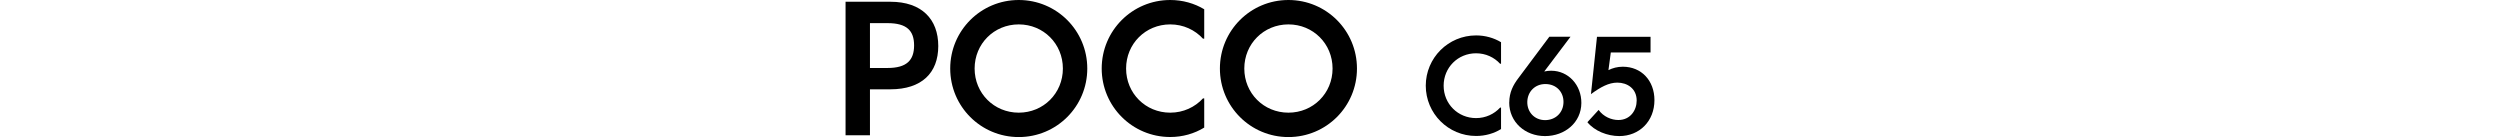 <?xml version="1.0" encoding="UTF-8"?><svg id="a" xmlns="http://www.w3.org/2000/svg" width="456" height="25" viewBox="0 0 456 25"><g><path d="M154.23,.32h8.18c5.71,0,8.73,3.18,8.73,8.08s-3.02,7.89-8.73,7.89h-3.73v8.38h-4.45V.32Zm7.66,12.08c3.51,0,4.84-1.43,4.84-4.12s-1.33-4.06-4.84-4.06h-3.21V12.4h3.21Z"/><path d="M173.32,12.5c0-6.92,5.58-12.5,12.5-12.5s12.5,5.58,12.5,12.5-5.58,12.5-12.5,12.5-12.5-5.58-12.5-12.5Zm12.5,8.05c4.51,0,8.05-3.54,8.05-8.05s-3.54-8.05-8.05-8.05-8.05,3.54-8.05,8.05,3.54,8.05,8.05,8.05Z"/><path d="M200.95,12.5c0-6.92,5.58-12.5,12.5-12.5,2.27,0,4.42,.62,6.2,1.69V7.05h-.23c-1.46-1.59-3.57-2.6-5.97-2.6-4.51,0-8.05,3.54-8.05,8.05s3.54,8.05,8.05,8.05c2.4,0,4.51-1.01,5.97-2.6h.23v5.32c-1.79,1.1-3.93,1.72-6.2,1.72-6.92,0-12.5-5.58-12.5-12.5Z"/><path d="M222.51,12.5c0-6.92,5.58-12.5,12.5-12.5s12.5,5.58,12.5,12.5-5.58,12.5-12.5,12.5-12.5-5.58-12.5-12.5Zm12.5,8.05c4.51,0,8.05-3.54,8.05-8.05s-3.54-8.05-8.05-8.05-8.05,3.54-8.05,8.05,3.54,8.05,8.05,8.05Z"/></g><g><path d="M260.06,15.64c0-5.08,4.1-9.18,9.18-9.18,1.67,0,3.24,.45,4.55,1.24v3.93h-.17c-1.07-1.17-2.62-1.91-4.39-1.91-3.31,0-5.91,2.6-5.91,5.91s2.6,5.91,5.91,5.91c1.76,0,3.31-.74,4.39-1.91h.17v3.91c-1.31,.81-2.88,1.26-4.55,1.26-5.08,0-9.18-4.1-9.18-9.18Z"/><path d="M275.29,18.69c0-1.86,.74-3.22,1.64-4.41l5.67-7.58h3.86l-4.79,6.34c.43-.1,.86-.14,1.26-.14,3.15,0,5.53,2.62,5.51,5.89-.02,3.55-3,6.03-6.63,6.03s-6.53-2.55-6.53-6.13Zm6.53,3.22c1.93,0,3.34-1.38,3.36-3.29,.02-1.84-1.29-3.29-3.31-3.29-1.88,0-3.24,1.38-3.29,3.22-.05,1.88,1.31,3.36,3.24,3.36Z"/><path d="M289.54,22.29l2.05-2.24c.88,1.24,2.34,1.84,3.6,1.84,2.19,0,3.34-1.79,3.34-3.55,0-2.19-1.72-3.27-3.53-3.27-1.55,0-3.03,.79-4.81,2.1l1.1-10.46h9.77v2.86h-7.25l-.43,3.22c.76-.38,1.64-.62,2.62-.62,3.41,0,5.77,2.55,5.77,6.1,0,3.84-2.74,6.55-6.41,6.55-2.17,0-4.53-.93-5.82-2.53Z"/></g></svg>